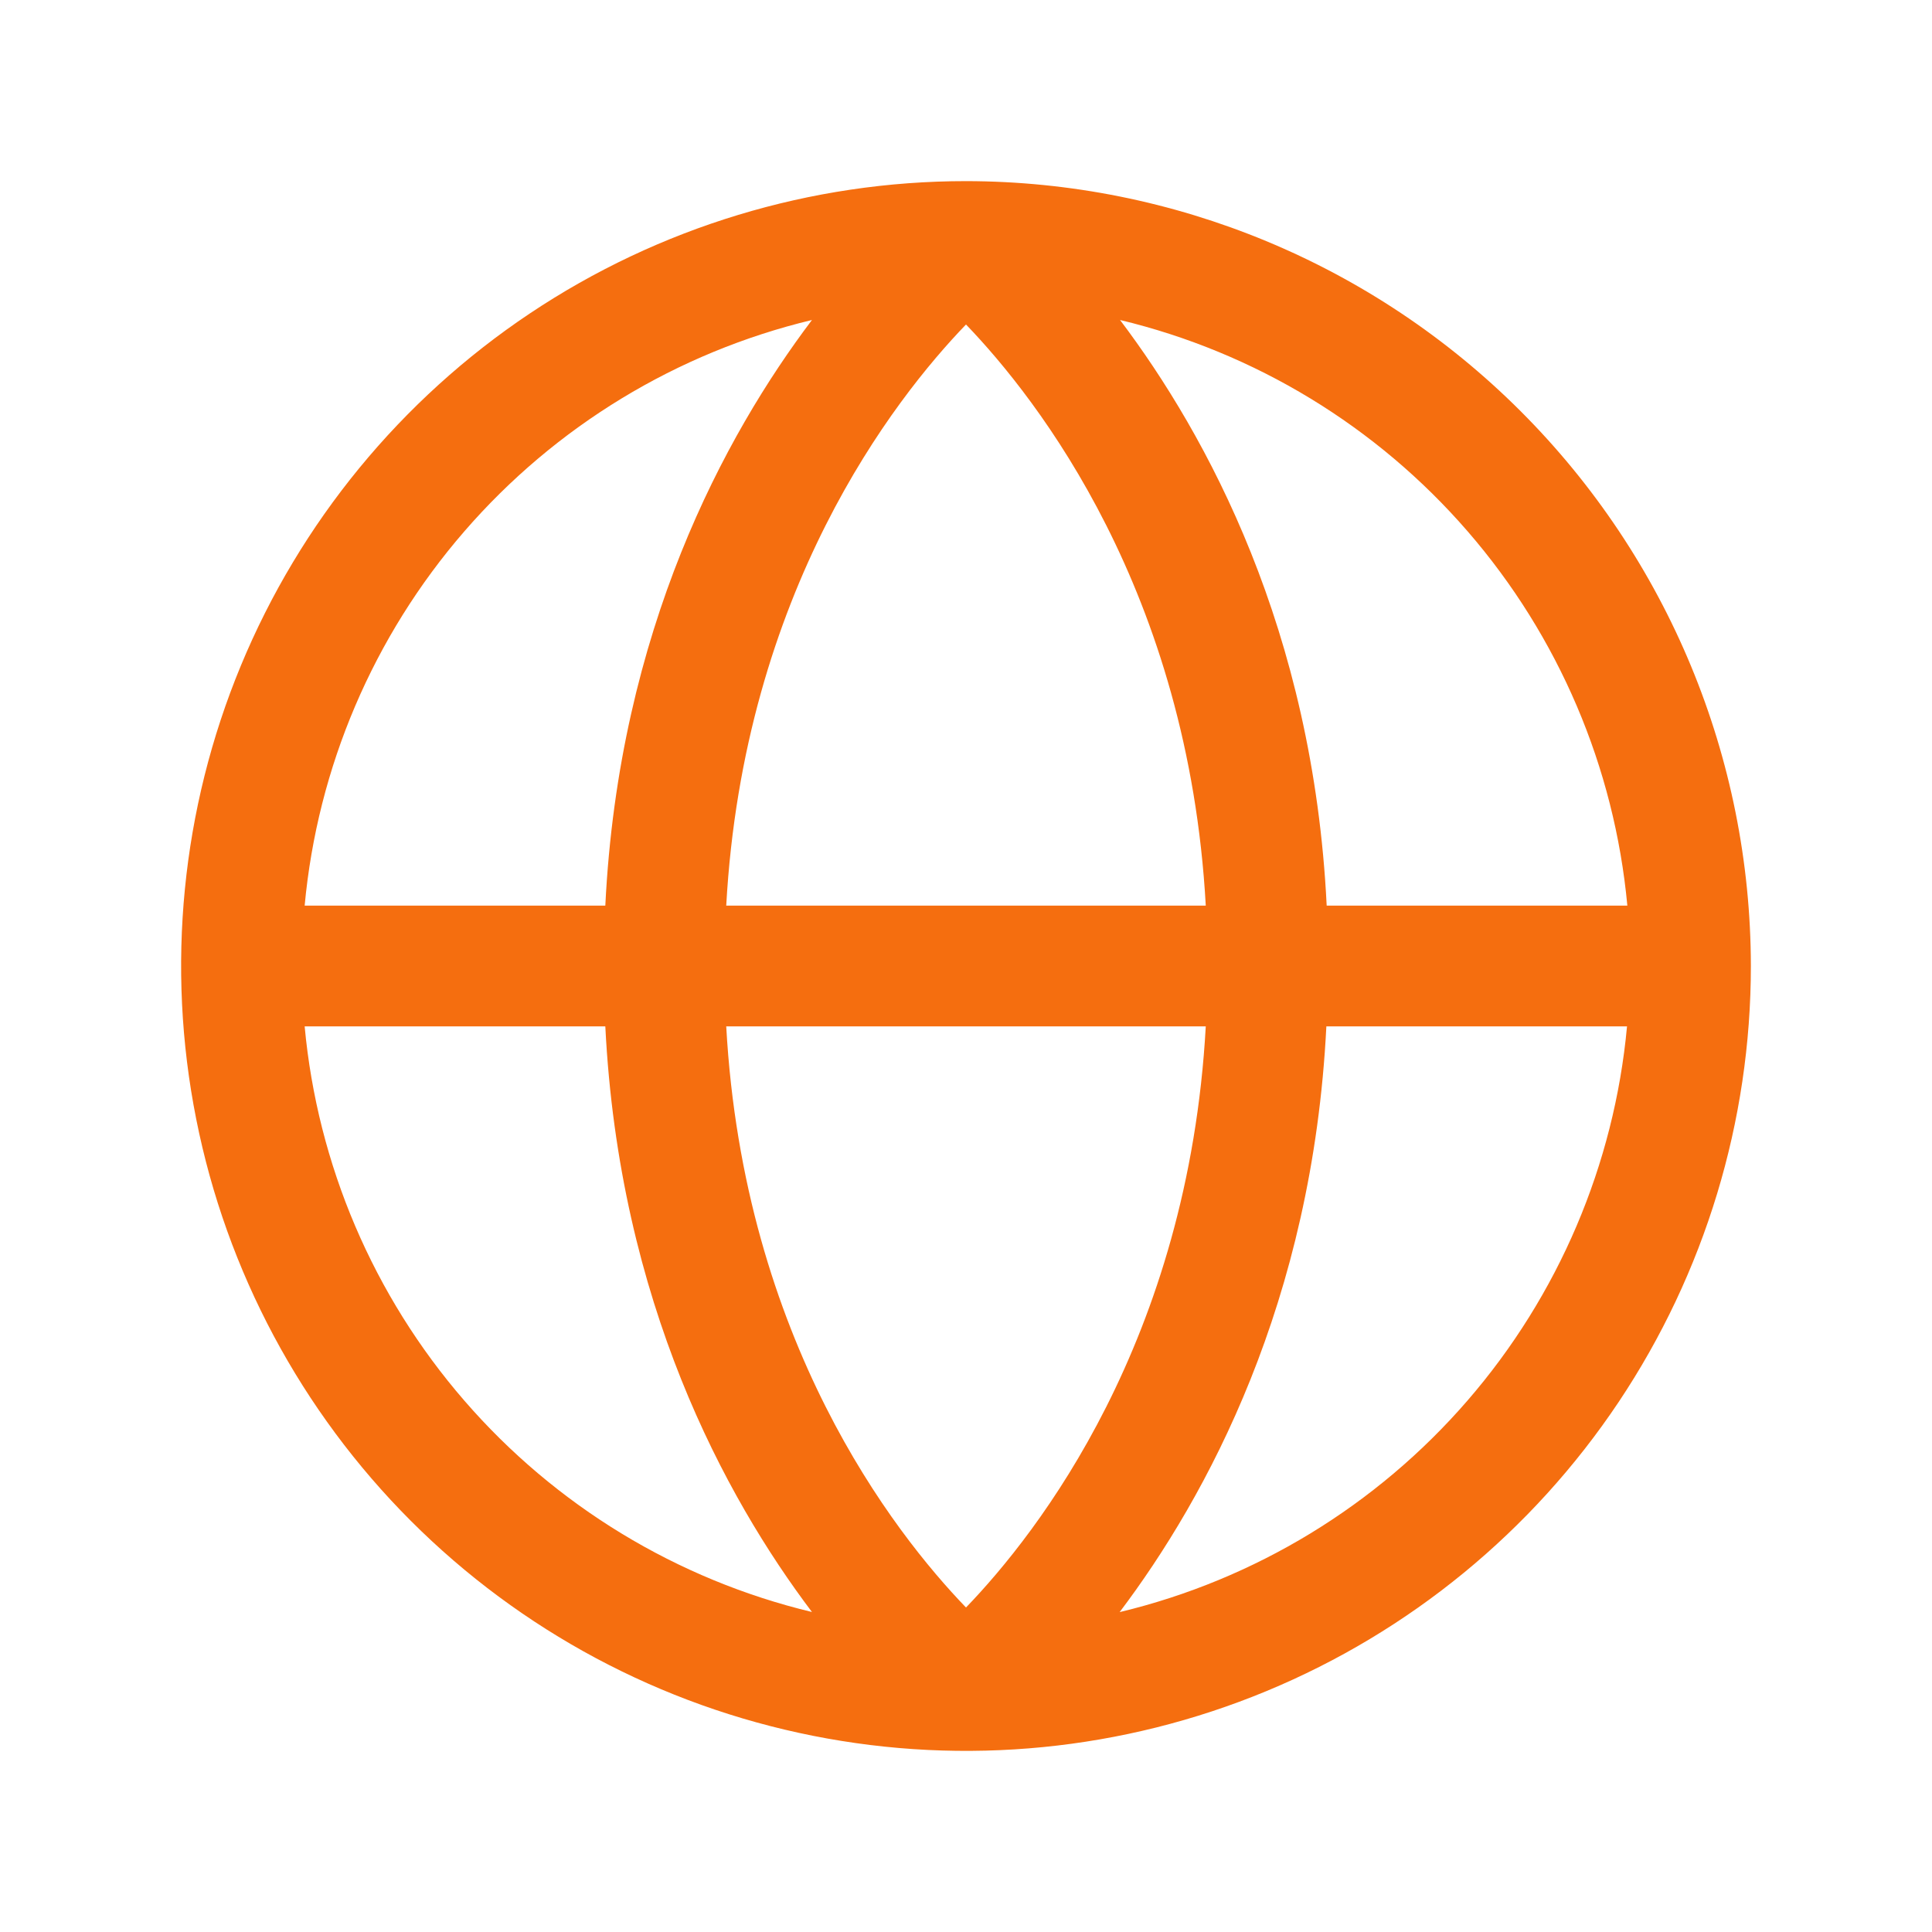 <svg xmlns="http://www.w3.org/2000/svg" width="48" height="48" viewBox="0 0 48 48" fill="none">
  <path d="M24 4.5C20.143 4.5 16.373 5.644 13.166 7.786C9.96 9.929 7.46 12.975 5.984 16.538C4.508 20.101 4.122 24.022 4.875 27.804C5.627 31.587 7.484 35.062 10.211 37.789C12.939 40.516 16.413 42.373 20.196 43.125C23.978 43.878 27.899 43.492 31.462 42.016C35.026 40.54 38.071 38.04 40.214 34.834C42.356 31.627 43.5 27.857 43.5 24C43.494 18.83 41.438 13.874 37.782 10.218C34.126 6.562 29.17 4.506 24 4.5ZM40.429 22.5H32.961C32.625 15.654 29.989 10.813 27.827 7.95C31.184 8.756 34.204 10.593 36.464 13.202C38.725 15.811 40.111 19.063 40.431 22.5H40.429ZM18.043 25.5H29.957C29.524 33.302 25.789 38.083 24 39.938C22.209 38.081 18.476 33.3 18.043 25.5ZM18.043 22.5C18.476 14.698 22.211 9.917 24 8.062C25.791 9.924 29.524 14.706 29.957 22.5H18.043ZM20.173 7.95C18.011 10.813 15.375 15.654 15.039 22.5H7.569C7.888 19.063 9.275 15.811 11.536 13.202C13.796 10.593 16.816 8.756 20.173 7.95ZM7.569 25.5H15.039C15.381 32.346 18.011 37.187 20.173 40.05C16.816 39.244 13.796 37.407 11.536 34.798C9.275 32.189 7.888 28.937 7.569 25.5ZM27.819 40.05C29.981 37.187 32.612 32.346 32.953 25.5H40.423C40.105 28.936 38.719 32.187 36.46 34.796C34.201 37.406 31.182 39.243 27.827 40.05H27.819Z" fill="#F56E0F"/>
</svg>